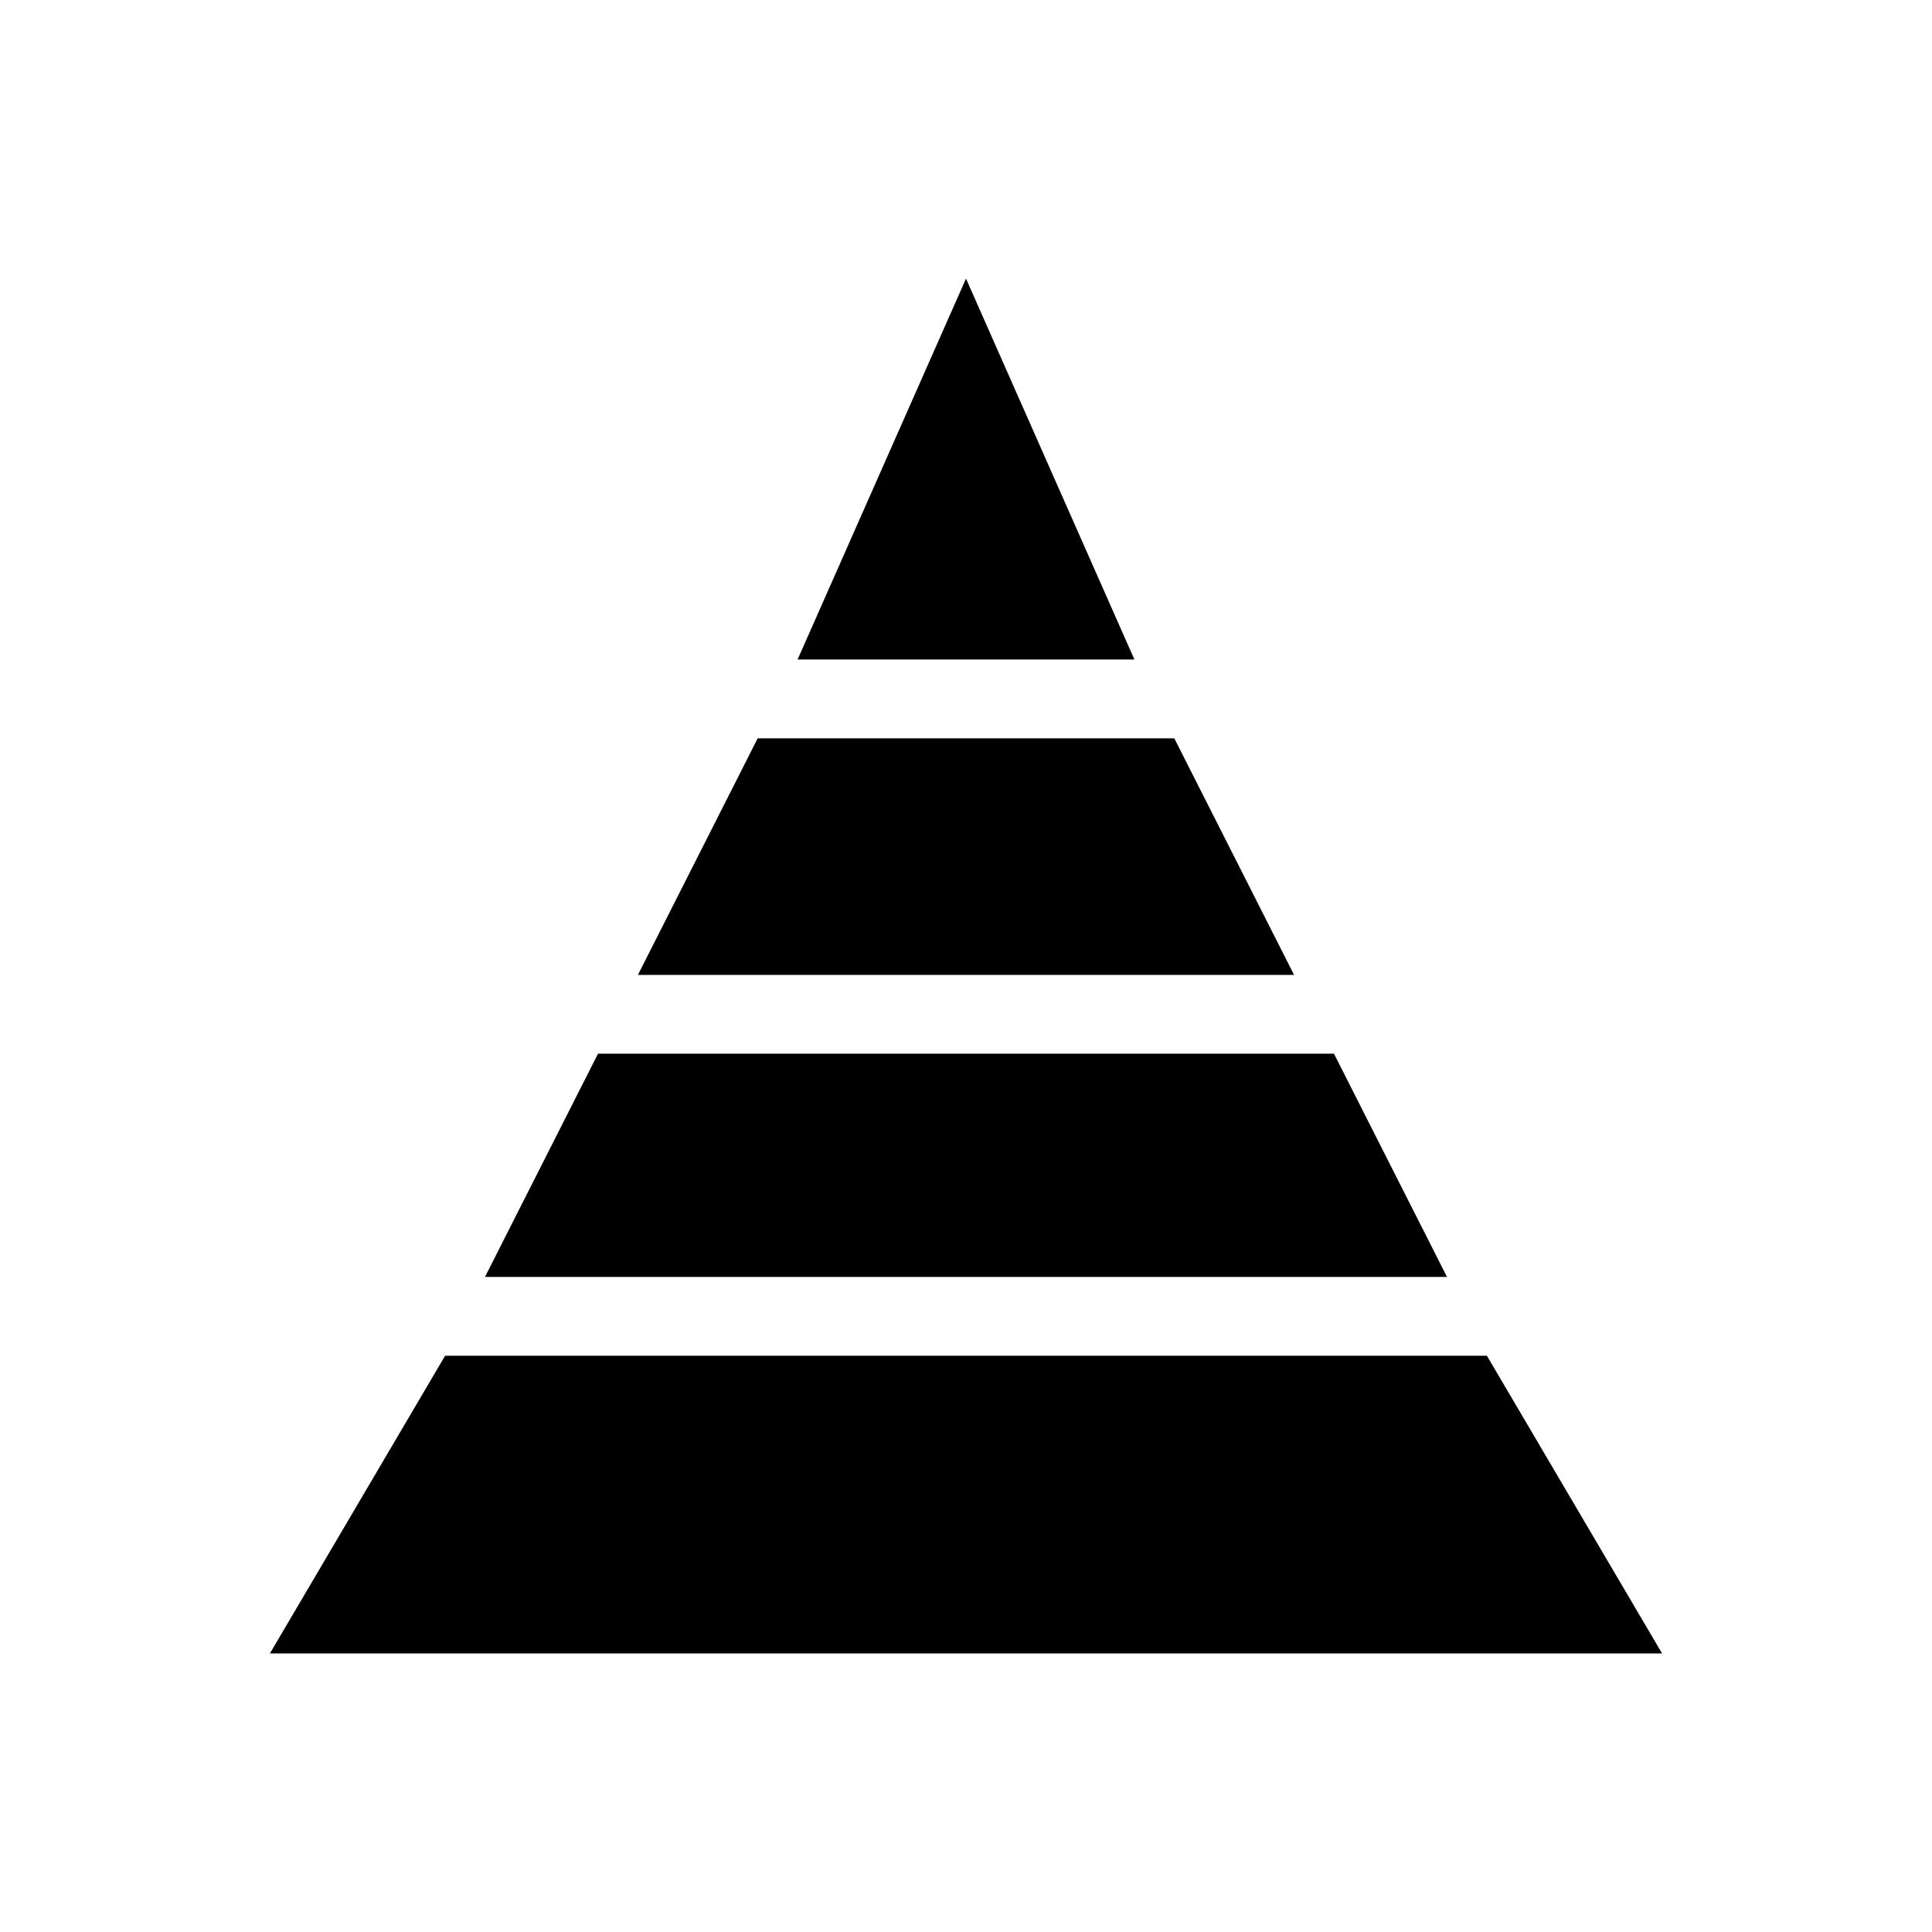 <?xml version="1.0" encoding="utf-8"?>
<!-- Generator: Adobe Illustrator 16.0.0, SVG Export Plug-In . SVG Version: 6.00 Build 0)  -->
<!DOCTYPE svg PUBLIC "-//W3C//DTD SVG 1.1//EN" "http://www.w3.org/Graphics/SVG/1.1/DTD/svg11.dtd">
<svg version="1.1" id="Layer_6" xmlns="http://www.w3.org/2000/svg" xmlns:xlink="http://www.w3.org/1999/xlink" x="0px" y="0px"
	 width="100px" height="100px" viewBox="0 0 100 100" enable-background="new 0 0 100 100" xml:space="preserve">
<path d="M74.896,66.093H25.103l5.85-11.554h38.093L74.896,66.093z M60.781,38.215H39.218l-6.199,12.245H66.98L60.781,38.215z
	 M50,14.42l-8.716,19.715h17.432L50,14.42z M86.028,85.58l-9.066-15.406H23.038L13.972,85.58H86.028z"/>
</svg>
